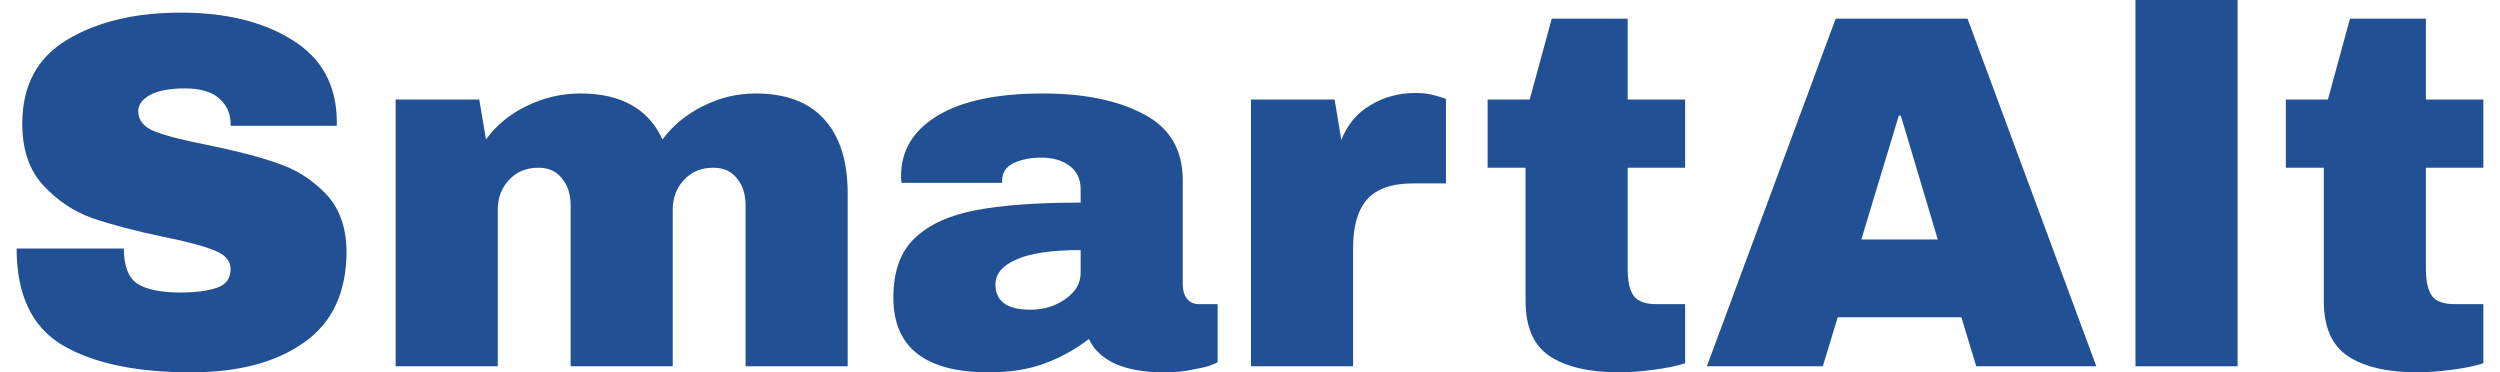 <svg width="188" height="28" viewBox="0 0 212 32" fill="none" xmlns="http://www.w3.org/2000/svg">
<g id="Logo">
<g id="SmartAlt">
<path d="M14.111 1.085C17.992 1.085 21.182 1.867 23.681 3.43C26.18 4.964 27.458 7.251 27.517 10.29V10.811H18.389V10.638C18.389 9.769 18.066 9.046 17.419 8.467C16.772 7.888 15.787 7.598 14.464 7.598C13.171 7.598 12.171 7.787 11.466 8.163C10.789 8.539 10.451 9.002 10.451 9.552C10.451 10.334 10.922 10.913 11.862 11.289C12.803 11.665 14.317 12.056 16.404 12.461C18.845 12.953 20.844 13.474 22.402 14.024C23.989 14.546 25.371 15.414 26.547 16.63C27.723 17.845 28.326 19.495 28.355 21.579C28.355 25.111 27.135 27.73 24.695 29.438C22.284 31.146 19.05 32 14.993 32C10.26 32 6.571 31.218 3.925 29.655C1.308 28.092 0 25.328 0 21.362H9.216C9.216 22.867 9.613 23.881 10.407 24.402C11.201 24.894 12.436 25.14 14.111 25.14C15.346 25.14 16.36 25.009 17.154 24.749C17.977 24.488 18.389 23.953 18.389 23.142C18.389 22.419 17.933 21.883 17.022 21.536C16.14 21.16 14.685 20.769 12.656 20.364C10.187 19.843 8.143 19.307 6.527 18.757C4.91 18.178 3.498 17.237 2.293 15.935C1.088 14.632 0.485 12.867 0.485 10.638C0.485 7.367 1.764 4.964 4.322 3.43C6.909 1.867 10.172 1.085 14.111 1.085Z" fill="#225094"/>
<path d="M63.487 8.033C66.133 8.033 68.117 8.785 69.44 10.29C70.763 11.767 71.425 13.88 71.425 16.63V31.479H62.649V17.672C62.649 16.688 62.399 15.906 61.899 15.327C61.429 14.719 60.753 14.415 59.871 14.415C58.842 14.415 58.004 14.763 57.357 15.457C56.711 16.152 56.387 17.006 56.387 18.019V31.479H47.612V17.672C47.612 16.688 47.362 15.906 46.862 15.327C46.392 14.719 45.715 14.415 44.834 14.415C43.805 14.415 42.967 14.763 42.32 15.457C41.673 16.152 41.35 17.006 41.35 18.019V31.479H32.574V8.554H39.762L40.336 11.984C41.218 10.768 42.379 9.813 43.819 9.118C45.289 8.394 46.833 8.033 48.45 8.033C51.948 8.033 54.3 9.35 55.505 11.984C56.417 10.768 57.578 9.813 58.989 9.118C60.429 8.394 61.929 8.033 63.487 8.033Z" fill="#225094"/>
<path d="M88.182 8.033C91.739 8.033 94.635 8.626 96.869 9.813C99.103 10.971 100.221 12.867 100.221 15.501V24.445C100.221 24.937 100.338 25.342 100.573 25.661C100.809 25.979 101.161 26.138 101.632 26.138H103.219V31.132C103.131 31.189 102.896 31.291 102.514 31.436C102.161 31.551 101.646 31.667 100.97 31.783C100.294 31.928 99.515 32 98.633 32C96.928 32 95.517 31.754 94.4 31.262C93.312 30.741 92.562 30.032 92.151 29.134C91.034 30.003 89.784 30.697 88.402 31.218C87.021 31.739 85.404 32 83.552 32C78.083 32 75.349 29.858 75.349 25.574C75.349 23.345 75.952 21.652 77.157 20.494C78.392 19.307 80.156 18.497 82.449 18.062C84.742 17.628 87.741 17.411 91.445 17.411V16.282C91.445 15.385 91.122 14.705 90.475 14.242C89.858 13.778 89.049 13.547 88.049 13.547C87.138 13.547 86.344 13.706 85.668 14.024C85.022 14.343 84.698 14.849 84.698 15.544V15.718H76.055C76.025 15.573 76.011 15.37 76.011 15.11C76.011 12.939 77.054 11.217 79.142 9.943C81.258 8.669 84.272 8.033 88.182 8.033ZM91.445 21.492C88.946 21.492 87.094 21.767 85.889 22.317C84.713 22.838 84.125 23.548 84.125 24.445C84.125 25.892 85.124 26.616 87.124 26.616C88.27 26.616 89.27 26.312 90.122 25.704C91.004 25.096 91.445 24.344 91.445 23.446V21.492Z" fill="#225094"/>
<path d="M120.241 7.989C120.917 7.989 121.52 8.076 122.049 8.25C122.578 8.394 122.842 8.481 122.842 8.51V15.761H120.02C118.198 15.761 116.875 16.224 116.051 17.151C115.258 18.077 114.861 19.452 114.861 21.275V31.479H106.085V8.554H113.273L113.847 12.027C114.376 10.696 115.214 9.697 116.36 9.031C117.507 8.336 118.8 7.989 120.241 7.989Z" fill="#225094"/>
<path d="M143.398 8.554V14.415H138.459V23.142C138.459 24.184 138.636 24.952 138.989 25.444C139.341 25.907 139.988 26.138 140.929 26.138H143.398V31.218C142.693 31.45 141.781 31.638 140.664 31.783C139.547 31.928 138.577 32 137.754 32C135.167 32 133.168 31.537 131.756 30.611C130.375 29.684 129.684 28.107 129.684 25.878V14.415H126.421V8.554H130.037L131.933 1.607H138.459V8.554H143.398Z" fill="#225094"/>
<path d="M168.417 31.479L167.138 27.267H156.51L155.231 31.479H145.265L156.334 1.607H167.667L178.736 31.479H168.417ZM158.539 20.581H165.109L161.934 9.943H161.758L158.539 20.581Z" fill="#225094"/>
<path d="M182.101 31.479V0H190.877V31.479H182.101Z" fill="#225094"/>
<path d="M212 8.554V14.415H207.061V23.142C207.061 24.184 207.237 24.952 207.59 25.444C207.943 25.907 208.59 26.138 209.531 26.138H212V31.218C211.294 31.45 210.383 31.638 209.266 31.783C208.149 31.928 207.179 32 206.355 32C203.768 32 201.769 31.537 200.358 30.611C198.976 29.684 198.286 28.107 198.286 25.878V14.415H195.022V8.554H198.638L200.535 1.607H207.061V8.554H212Z" fill="#225094"/>
</g>
</g>
</svg>
